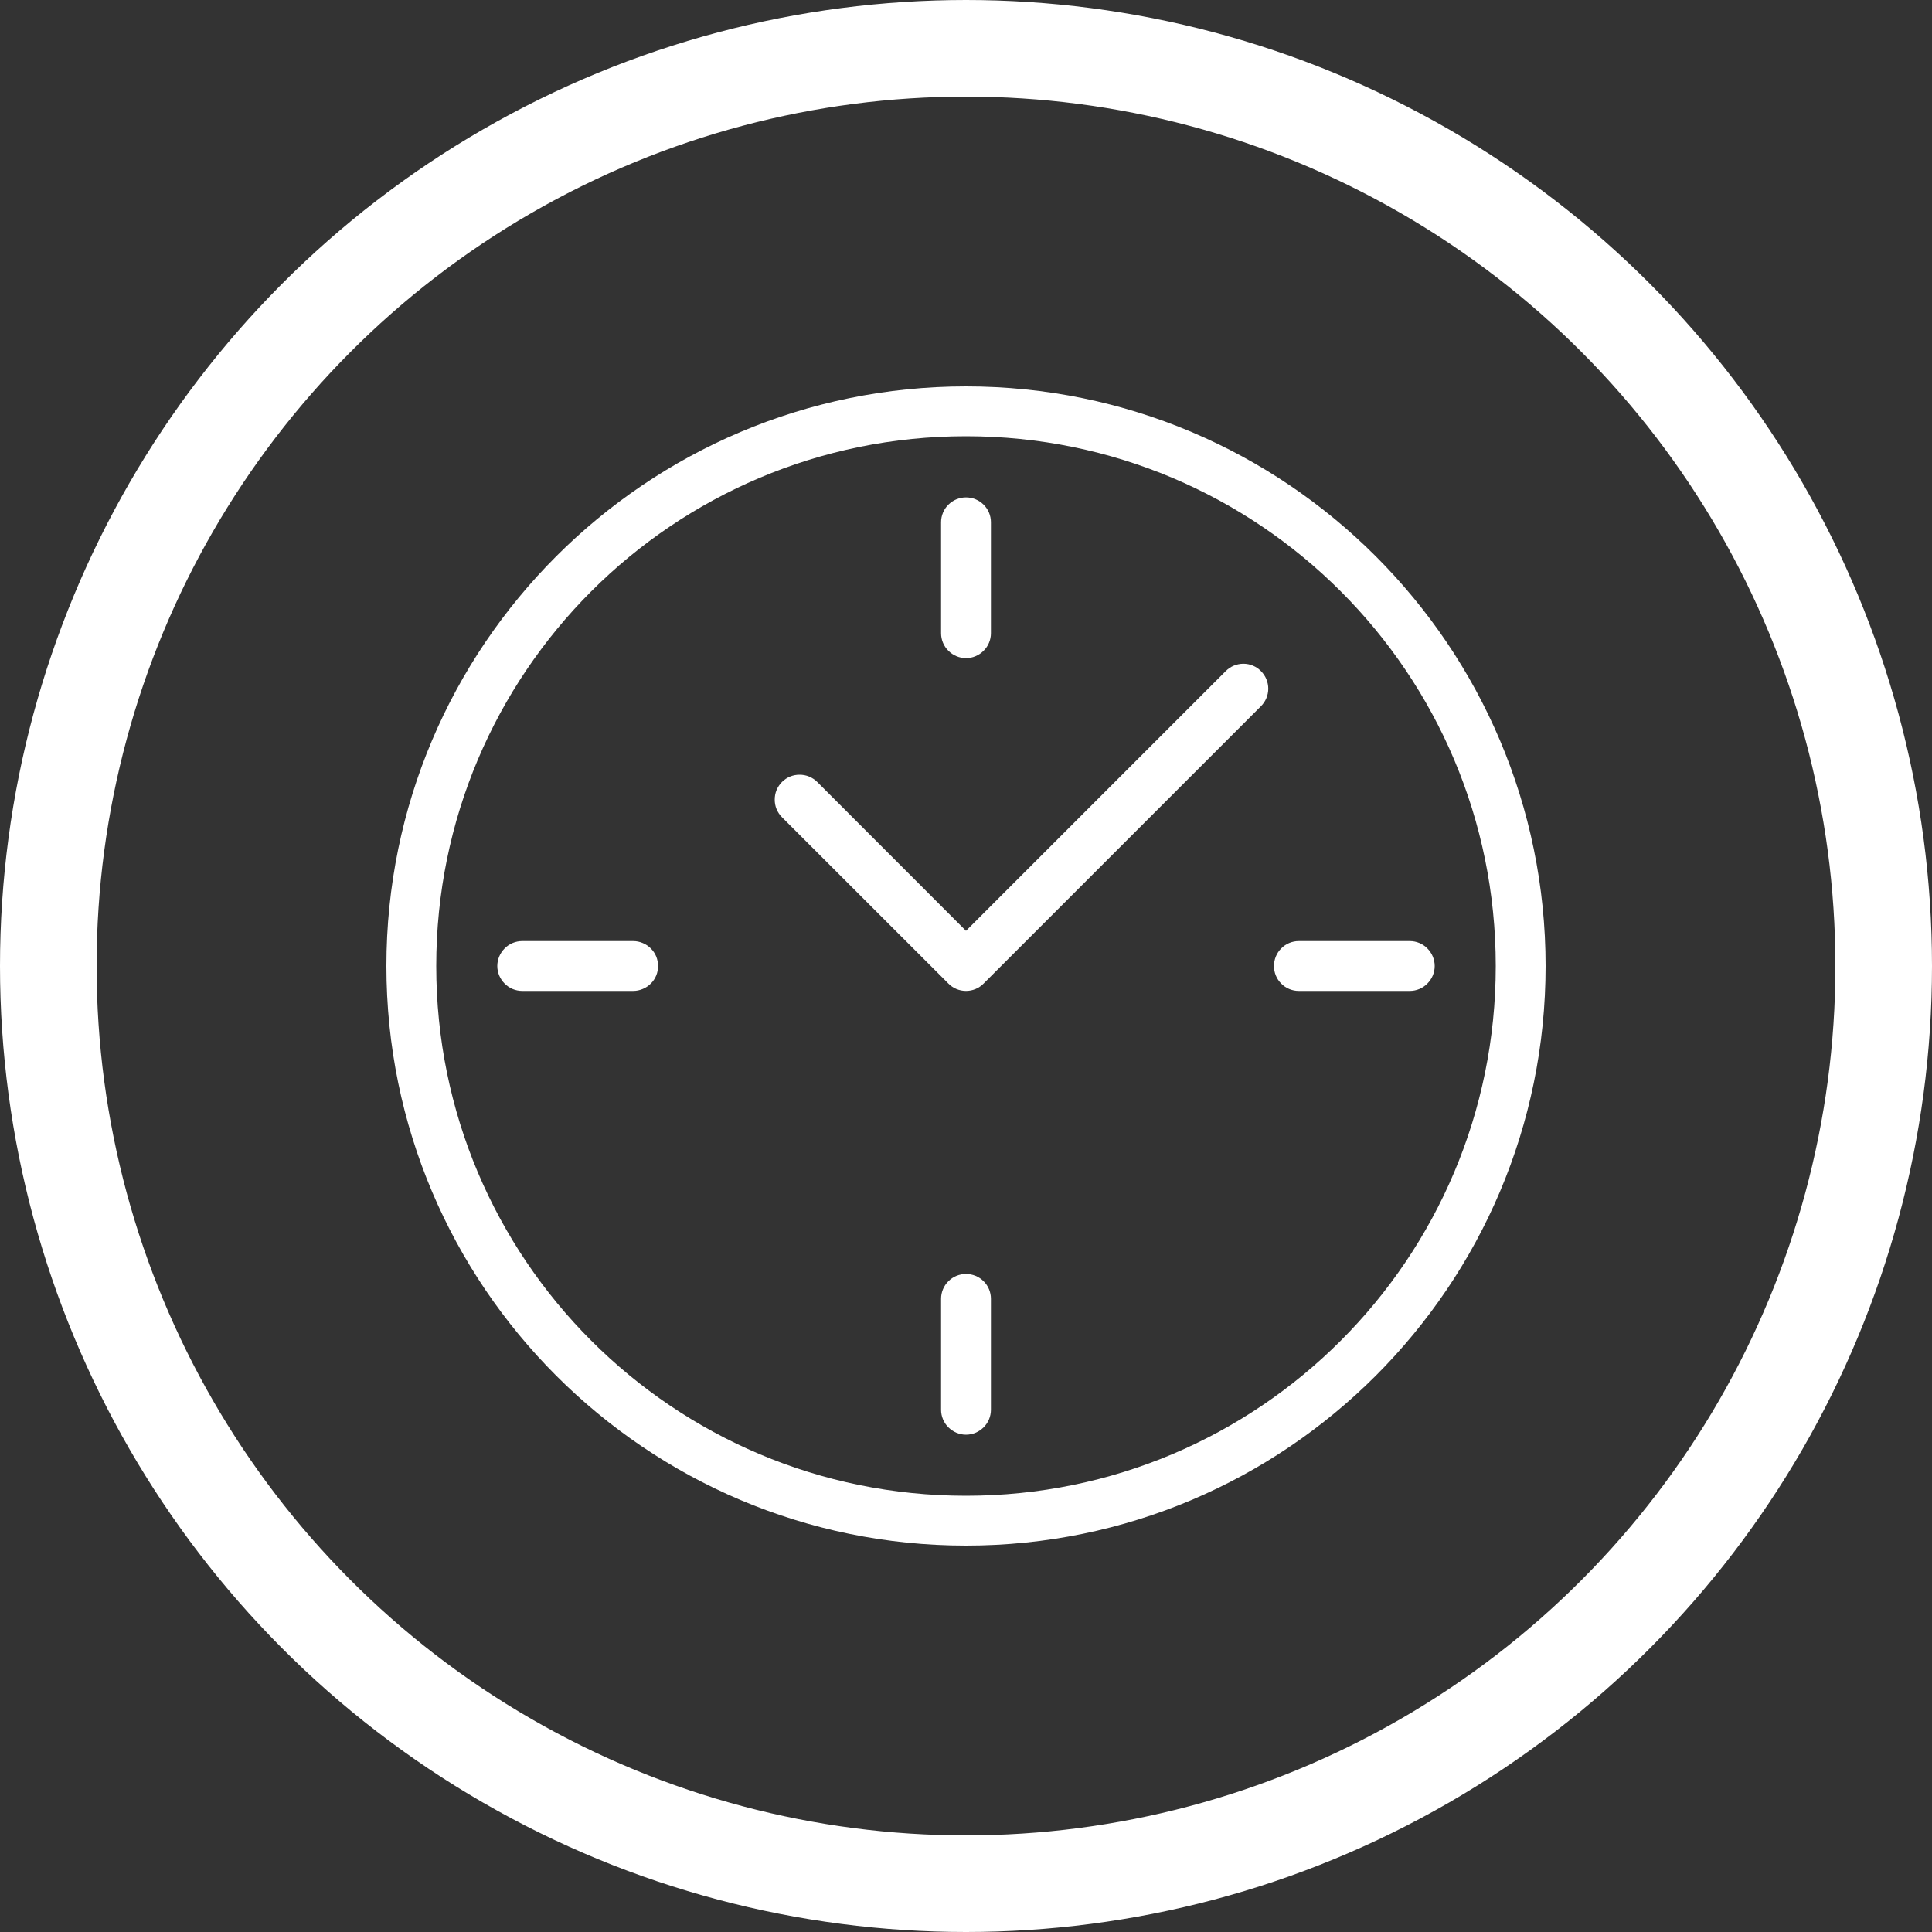 <?xml version="1.0" encoding="UTF-8"?> <svg xmlns="http://www.w3.org/2000/svg" width="20" height="20" viewBox="0 0 20 20" fill="none"><rect x="0" y="0" width="20" height="20" fill="#333333" stroke="none"/><circle cx="10" cy="10" r="9.5" stroke="white"></circle><g clip-path="url(#clip0_6081_1165)"><path fill-rule="evenodd" clip-rule="evenodd" d="M10 4C6.689 4 4 6.689 4 10C4 13.311 6.689 16 10 16C13.311 16 16 13.311 16 10C16 6.689 13.311 4 10 4ZM10 4.516C13.032 4.516 15.484 6.968 15.484 10C15.484 13.032 13.032 15.484 10 15.484C6.968 15.484 4.516 13.032 4.516 10C4.516 6.968 6.968 4.516 10 4.516Z" fill="white"></path><path fill-rule="evenodd" clip-rule="evenodd" d="M10 13.188C9.932 13.188 9.866 13.215 9.818 13.263C9.769 13.311 9.742 13.377 9.742 13.445V14.594C9.742 14.662 9.769 14.728 9.818 14.776C9.866 14.824 9.932 14.852 10 14.852C10.068 14.852 10.134 14.824 10.182 14.776C10.231 14.728 10.258 14.662 10.258 14.594V13.445C10.258 13.377 10.231 13.311 10.182 13.263C10.134 13.215 10.068 13.188 10 13.188Z" fill="white"></path><path fill-rule="evenodd" clip-rule="evenodd" d="M5.406 9.742C5.338 9.742 5.272 9.769 5.224 9.818C5.176 9.866 5.148 9.932 5.148 10C5.148 10.069 5.176 10.134 5.224 10.182C5.272 10.231 5.338 10.258 5.406 10.258H6.555C6.589 10.258 6.622 10.251 6.653 10.238C6.685 10.225 6.713 10.206 6.737 10.182C6.761 10.159 6.78 10.13 6.793 10.099C6.806 10.068 6.812 10.034 6.812 10C6.812 9.966 6.806 9.933 6.793 9.901C6.78 9.87 6.761 9.842 6.737 9.818C6.713 9.794 6.685 9.775 6.653 9.762C6.622 9.749 6.589 9.742 6.555 9.742H5.406Z" fill="white"></path><path fill-rule="evenodd" clip-rule="evenodd" d="M10 5.149C9.932 5.149 9.866 5.176 9.818 5.224C9.769 5.272 9.742 5.338 9.742 5.406V6.555C9.742 6.623 9.769 6.689 9.818 6.737C9.866 6.785 9.932 6.813 10 6.813C10.068 6.813 10.134 6.785 10.182 6.737C10.231 6.689 10.258 6.623 10.258 6.555V5.406C10.258 5.338 10.231 5.272 10.182 5.224C10.134 5.176 10.068 5.149 10 5.149Z" fill="white"></path><path fill-rule="evenodd" clip-rule="evenodd" d="M13.445 9.742C13.377 9.742 13.311 9.769 13.263 9.818C13.215 9.866 13.188 9.932 13.188 10C13.188 10.069 13.215 10.134 13.263 10.182C13.311 10.231 13.377 10.258 13.445 10.258H14.594C14.662 10.258 14.728 10.231 14.776 10.182C14.824 10.134 14.852 10.069 14.852 10C14.852 9.932 14.824 9.866 14.776 9.818C14.728 9.769 14.662 9.742 14.594 9.742H13.445Z" fill="white"></path><path fill-rule="evenodd" clip-rule="evenodd" d="M12.871 6.871C12.837 6.871 12.804 6.878 12.772 6.891C12.741 6.904 12.713 6.923 12.689 6.947L10 9.636L8.46 8.095C8.436 8.071 8.407 8.052 8.376 8.039C8.345 8.026 8.311 8.02 8.277 8.02C8.243 8.02 8.21 8.026 8.179 8.039C8.147 8.052 8.119 8.071 8.095 8.095C8.071 8.119 8.052 8.148 8.039 8.179C8.026 8.21 8.02 8.244 8.02 8.278C8.02 8.311 8.026 8.345 8.039 8.376C8.052 8.407 8.071 8.436 8.095 8.46L9.818 10.182C9.866 10.231 9.932 10.258 10 10.258C10.068 10.258 10.134 10.231 10.182 10.182L13.053 7.311C13.077 7.287 13.096 7.259 13.109 7.228C13.122 7.196 13.129 7.163 13.129 7.129C13.129 7.095 13.122 7.062 13.109 7.03C13.096 6.999 13.077 6.971 13.053 6.947C13.005 6.898 12.94 6.871 12.871 6.871Z" fill="white"></path></g><defs><clipPath id="clip0_6081_1165"><rect width="12" height="12" fill="white" transform="translate(4 4)"></rect></clipPath></defs></svg> 